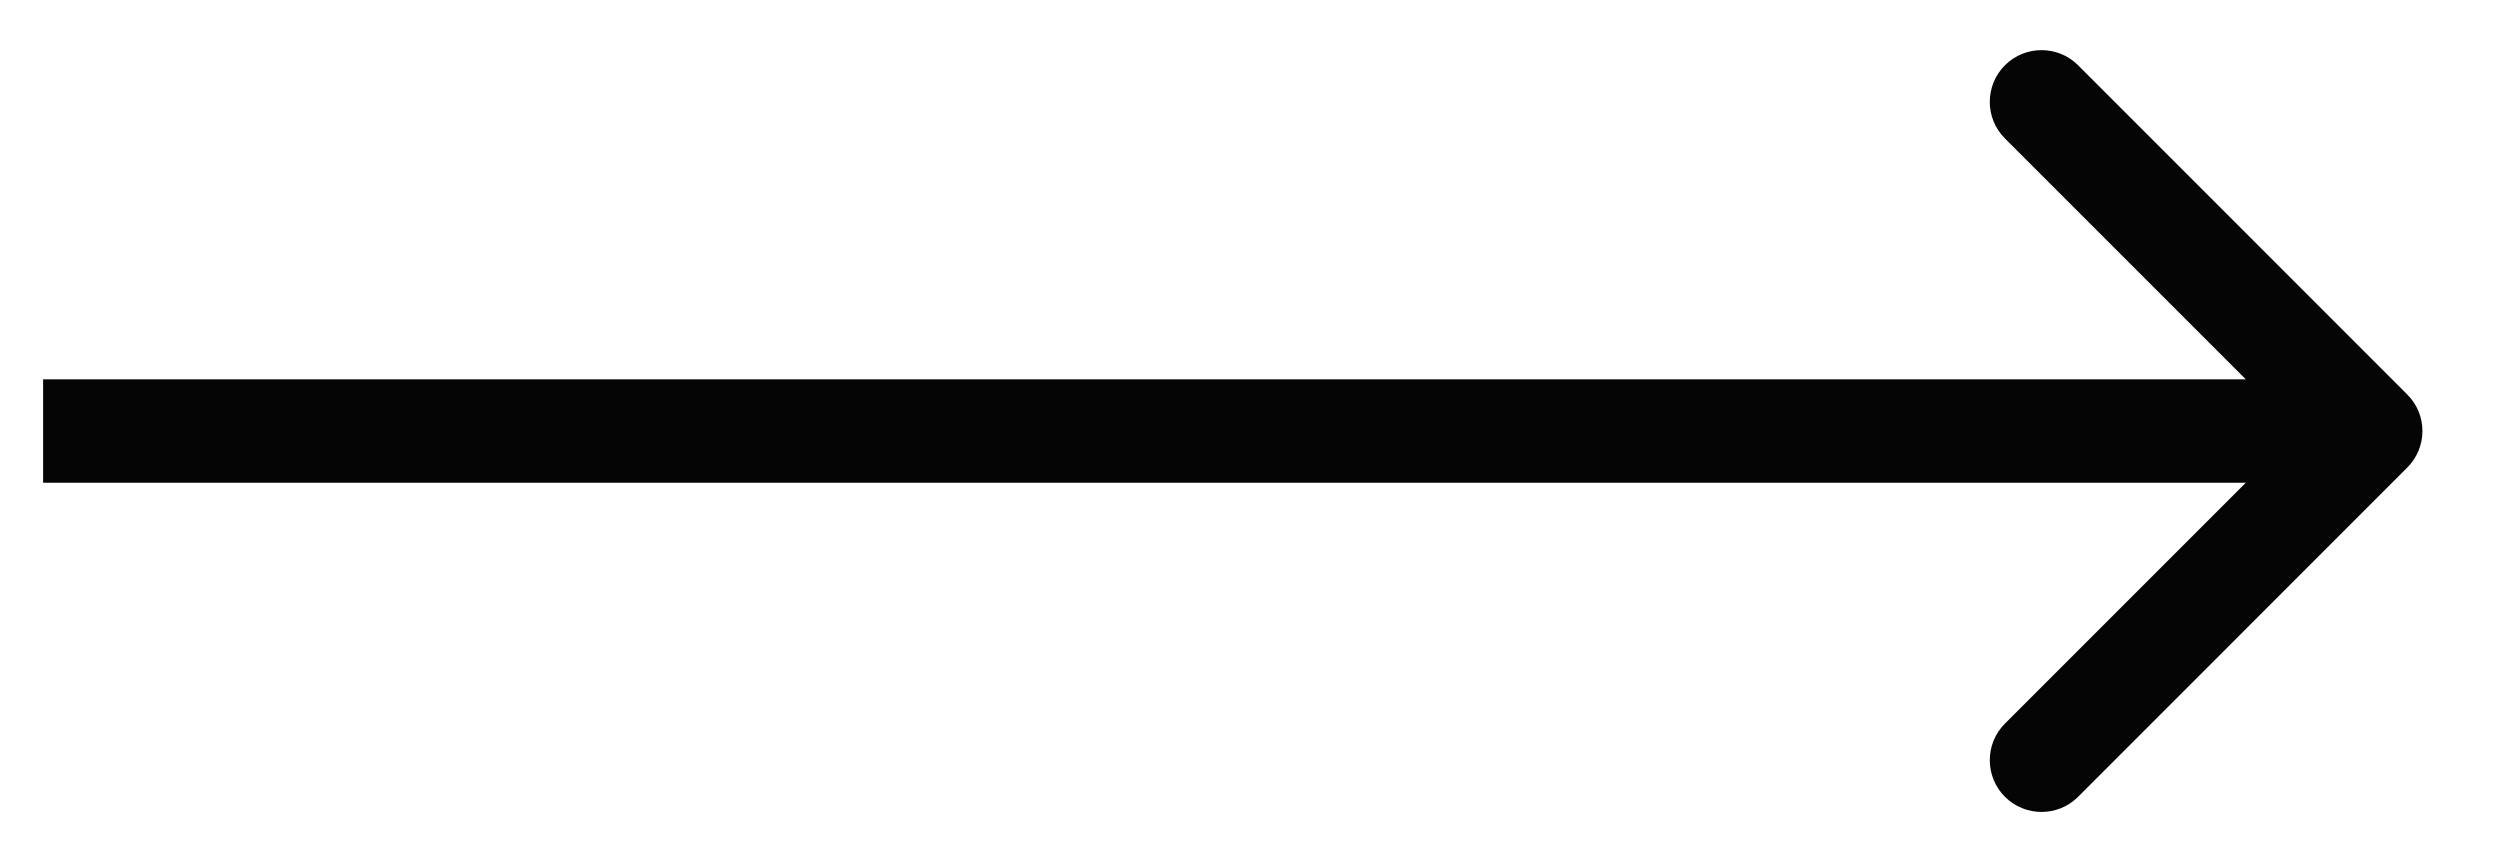 <svg width="29" height="10" viewBox="0 0 29 10" fill="none" xmlns="http://www.w3.org/2000/svg">
<path d="M27.924 5.424C28.159 5.19 28.159 4.81 27.924 4.576L24.106 0.757C23.872 0.523 23.492 0.523 23.257 0.757C23.023 0.992 23.023 1.372 23.257 1.606L26.651 5L23.257 8.394C23.023 8.628 23.023 9.008 23.257 9.243C23.492 9.477 23.872 9.477 24.106 9.243L27.924 5.424ZM0.5 5.6H27.5V4.4H0.5L0.5 5.6Z" fill="#050505"/>
</svg>
